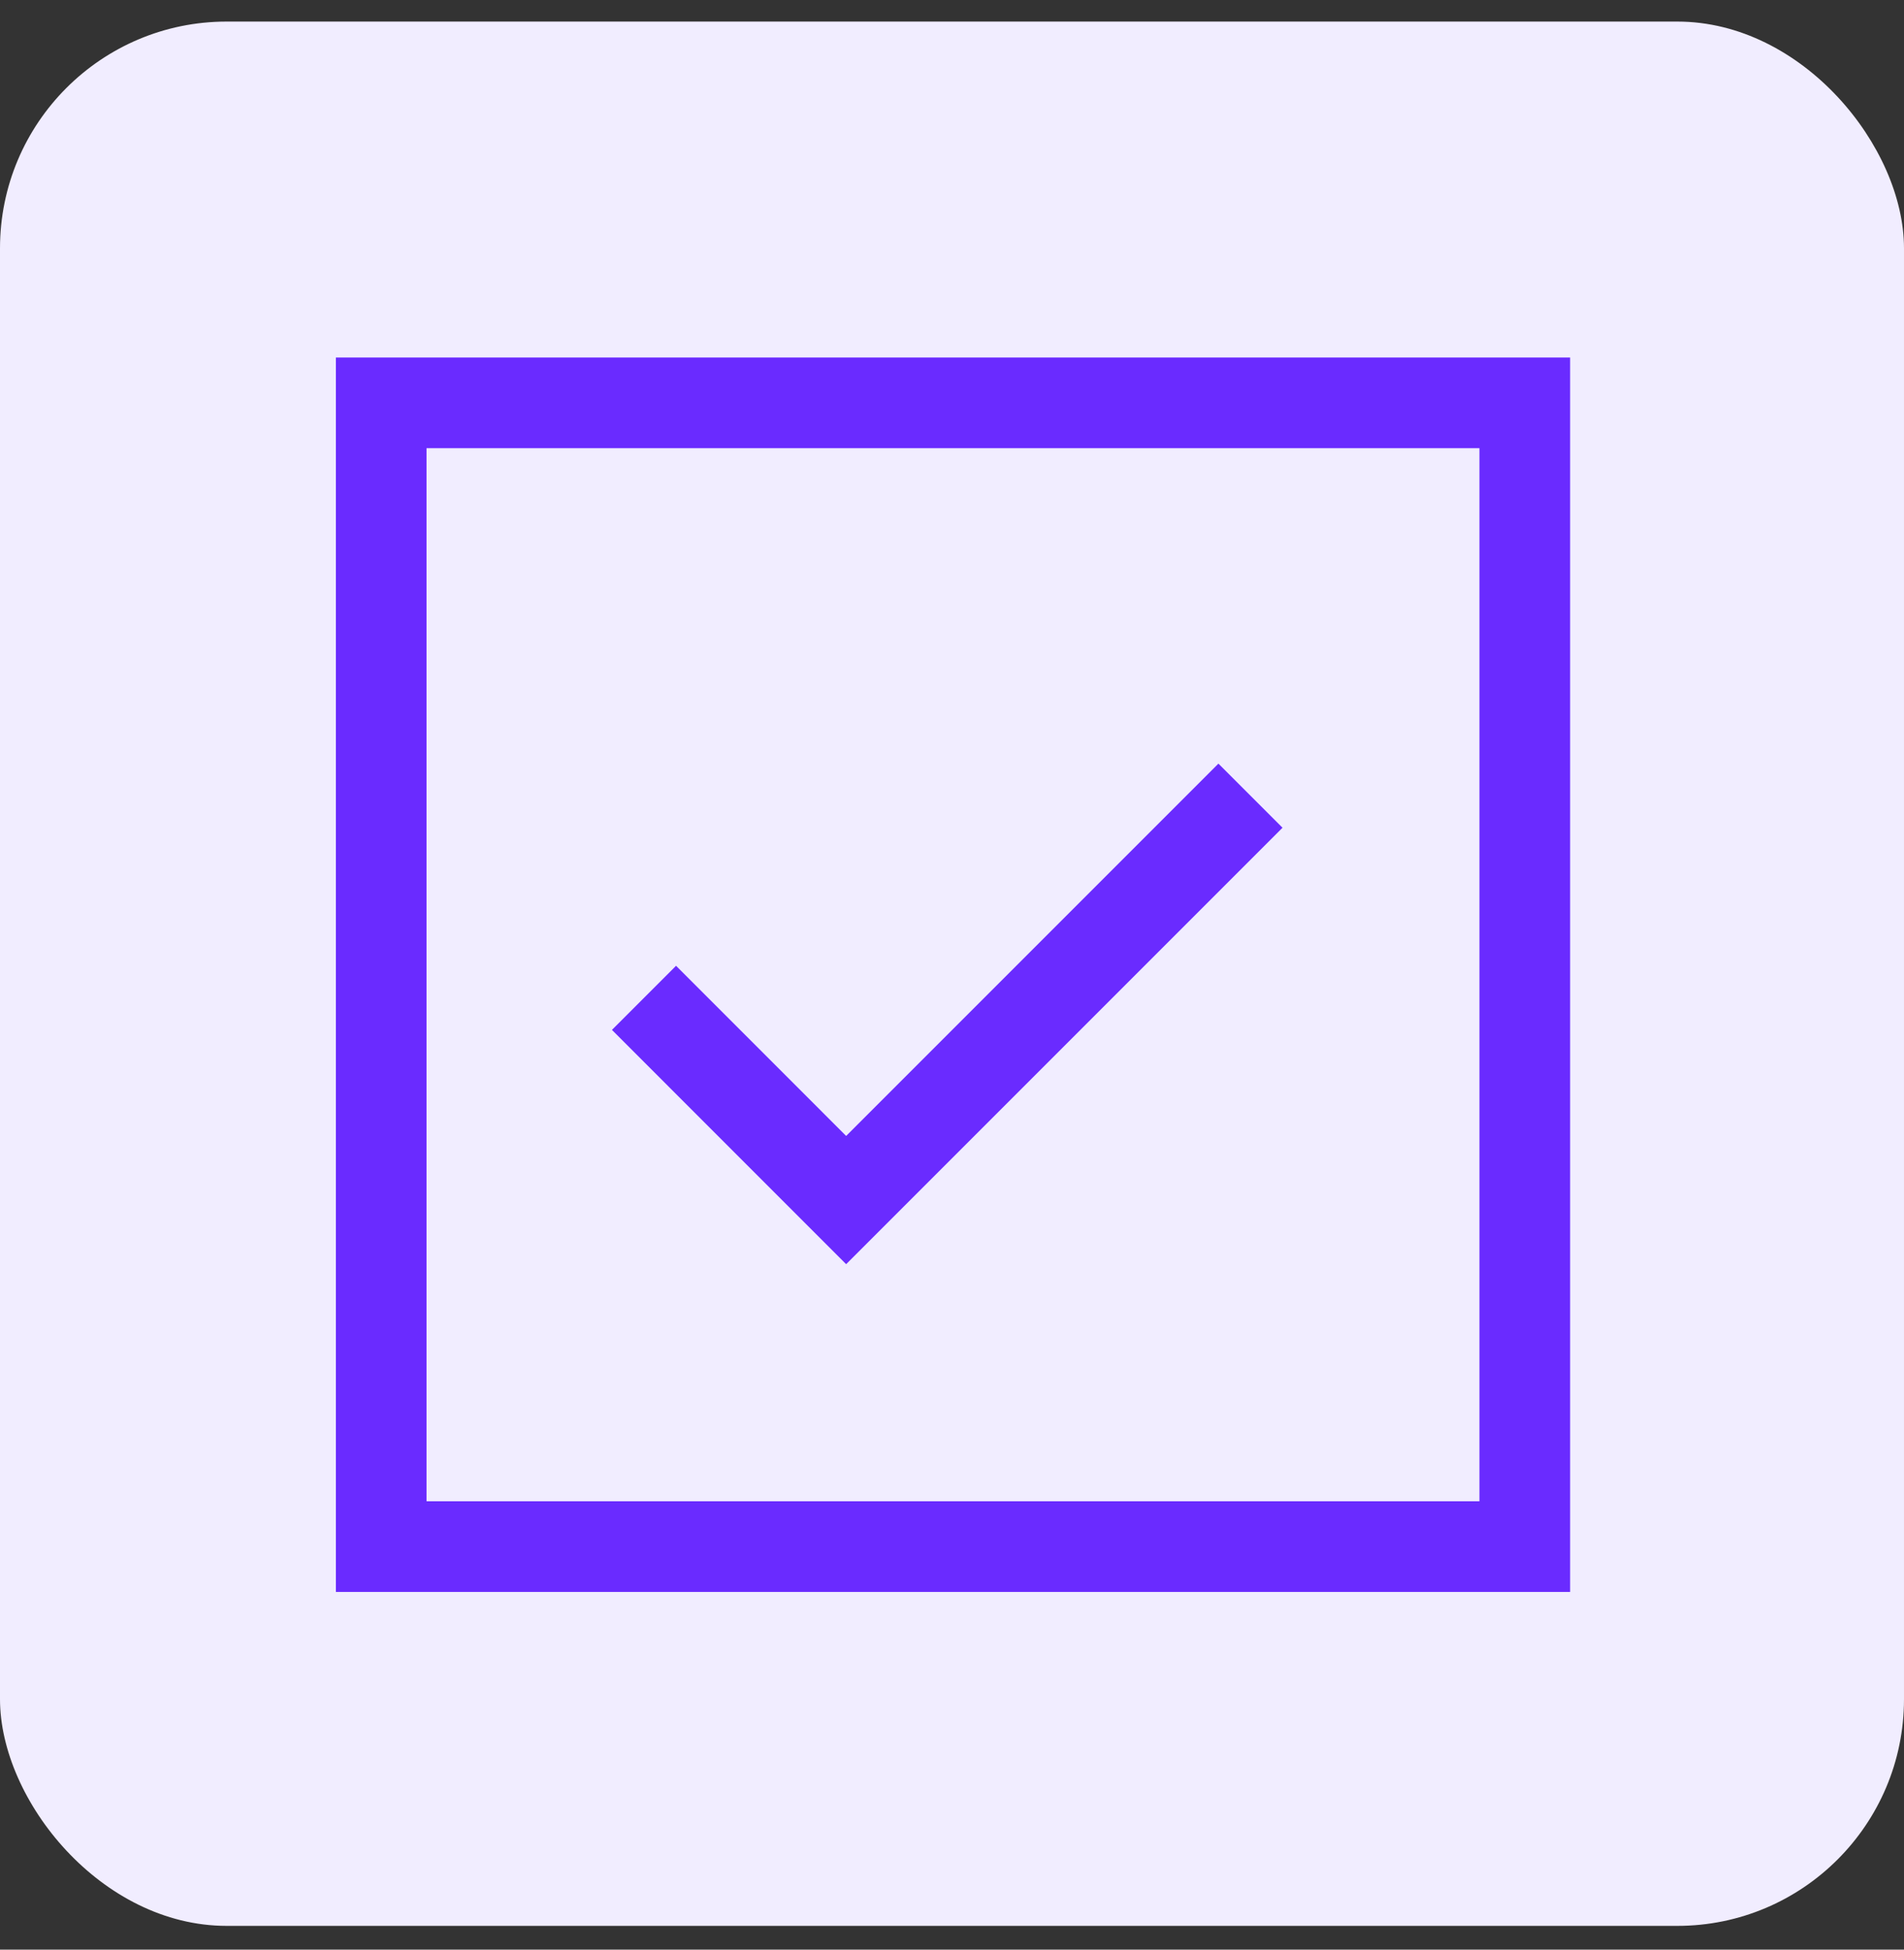 <?xml version="1.0" encoding="UTF-8"?>
<svg xmlns="http://www.w3.org/2000/svg" width="42" height="43" viewBox="0 0 42 43" fill="none">
  <rect x="0" y="0" width="42" height="43" fill="#333333" stroke="none"/>
  <rect y="0.476" width="42" height="42" rx="5" fill="#F1EDFF"></rect>
  <rect x="8.409" y="8.885" width="25.226" height="25.226" stroke="#6A2BFF" stroke-width="2"></rect>
  <path d="M27.584 17.549L18.665 26.468L14.206 22.008" stroke="#6A2BFF" stroke-width="2"></path>
</svg>
